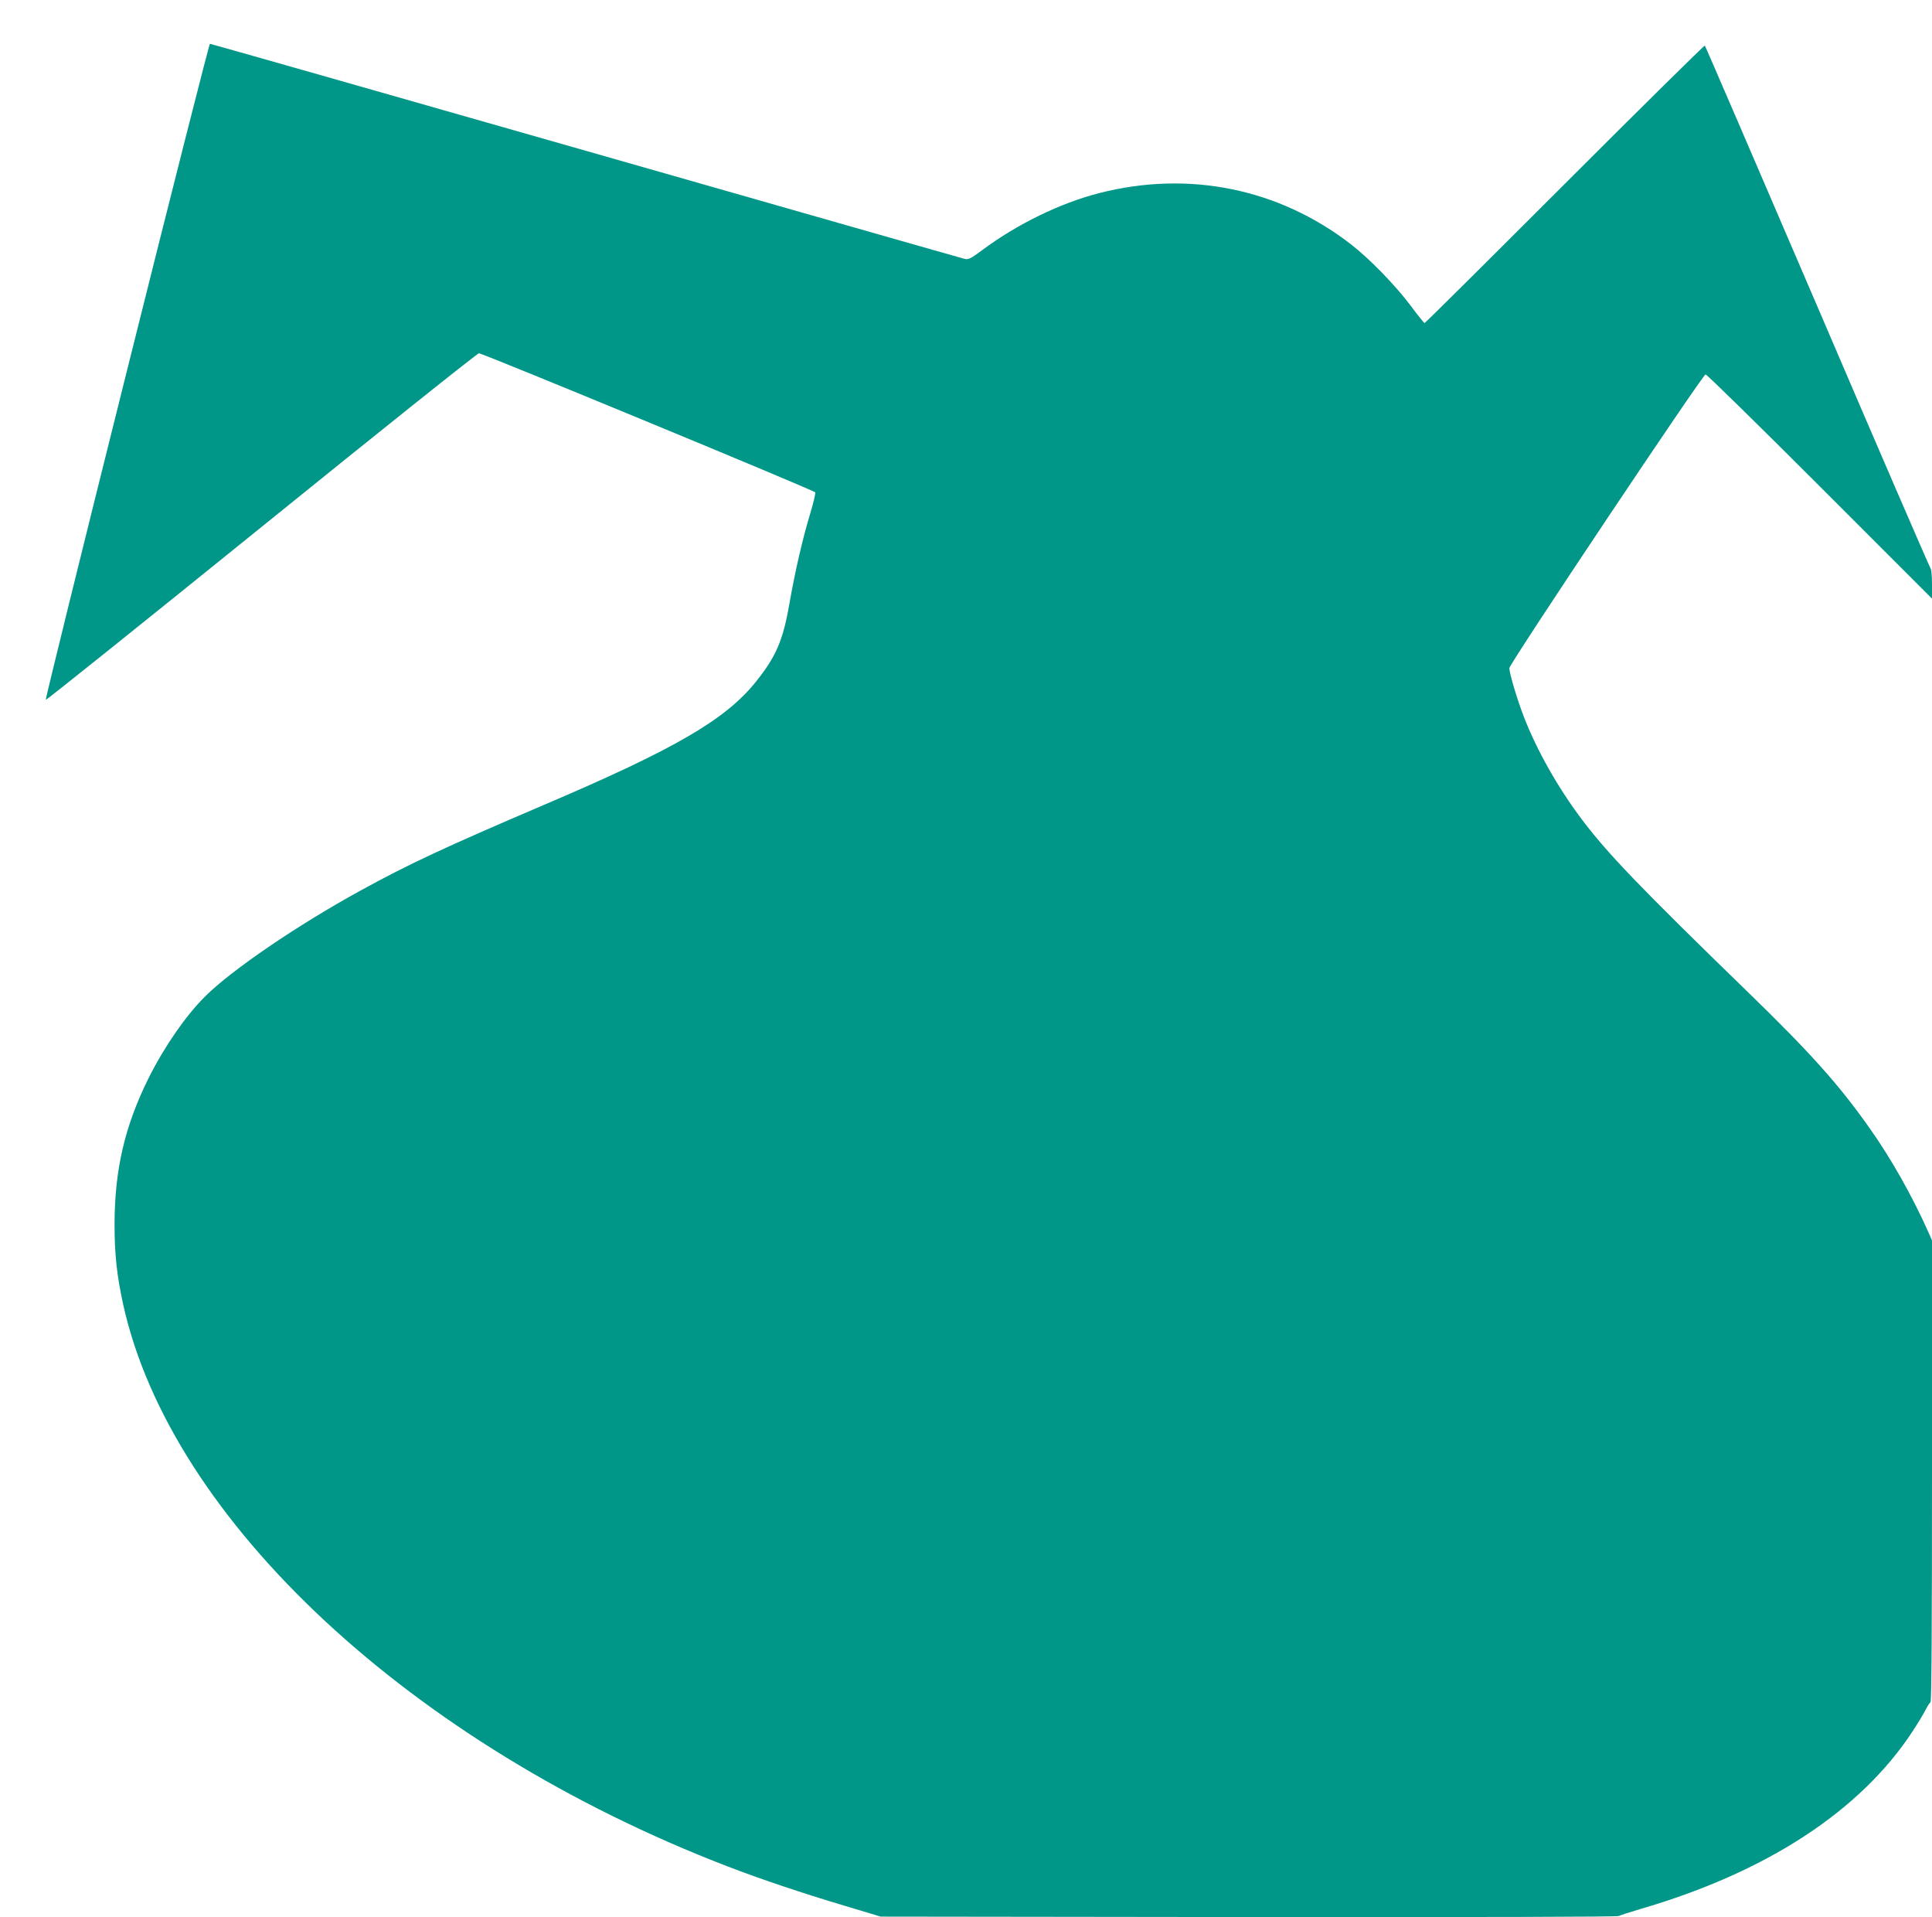 <?xml version="1.0" standalone="no"?>
<!DOCTYPE svg PUBLIC "-//W3C//DTD SVG 20010904//EN"
 "http://www.w3.org/TR/2001/REC-SVG-20010904/DTD/svg10.dtd">
<svg version="1.0" xmlns="http://www.w3.org/2000/svg"
 width="1280pt" height="1270pt" viewBox="0 0 1280 1270"
 preserveAspectRatio="xMidYMid meet">
<g transform="translate(0,1270) scale(0.1,-0.1)"
fill="#009688" stroke="none">
<path d="M840 10240 c-299 -1194 -540 -2173 -537 -2176 3 -3 646 512 1429
1145 782 633 1431 1151 1441 1151 25 0 2219 -907 2228 -921 3 -6 -11 -67 -32
-137 -50 -164 -101 -383 -139 -601 -43 -246 -89 -351 -223 -518 -202 -251
-536 -445 -1407 -816 -653 -279 -891 -390 -1208 -564 -420 -230 -855 -526
-1033 -703 -127 -126 -269 -331 -372 -536 -160 -320 -228 -612 -228 -974 0
-200 15 -338 57 -530 316 -1432 1914 -2918 4003 -3722 218 -84 495 -177 776
-261 l240 -72 2435 -3 c1558 -1 2442 1 2455 7 11 6 76 26 145 47 834 243 1454
648 1800 1174 34 52 73 116 86 142 13 26 28 49 34 53 7 4 10 507 10 1532 l0
1527 -22 50 c-107 241 -250 495 -396 700 -200 283 -388 493 -798 891 -722 701
-933 921 -1102 1145 -159 210 -300 460 -386 682 -45 117 -96 287 -96 323 0 28
1281 1945 1300 1945 8 0 349 -334 757 -742 l743 -743 0 96 c0 52 -4 99 -10
105 -5 5 -343 785 -749 1733 -407 947 -742 1725 -746 1729 -3 3 -421 -409
-928 -916 -507 -507 -925 -922 -929 -922 -3 0 -46 53 -94 118 -102 135 -271
309 -394 404 -477 369 -1074 491 -1667 339 -258 -66 -542 -204 -776 -378 -74
-55 -91 -64 -115 -58 -15 3 -1144 326 -2510 716 -1365 390 -2486 709 -2491
709 -5 0 -253 -977 -551 -2170z"/>
</g>
</svg>
